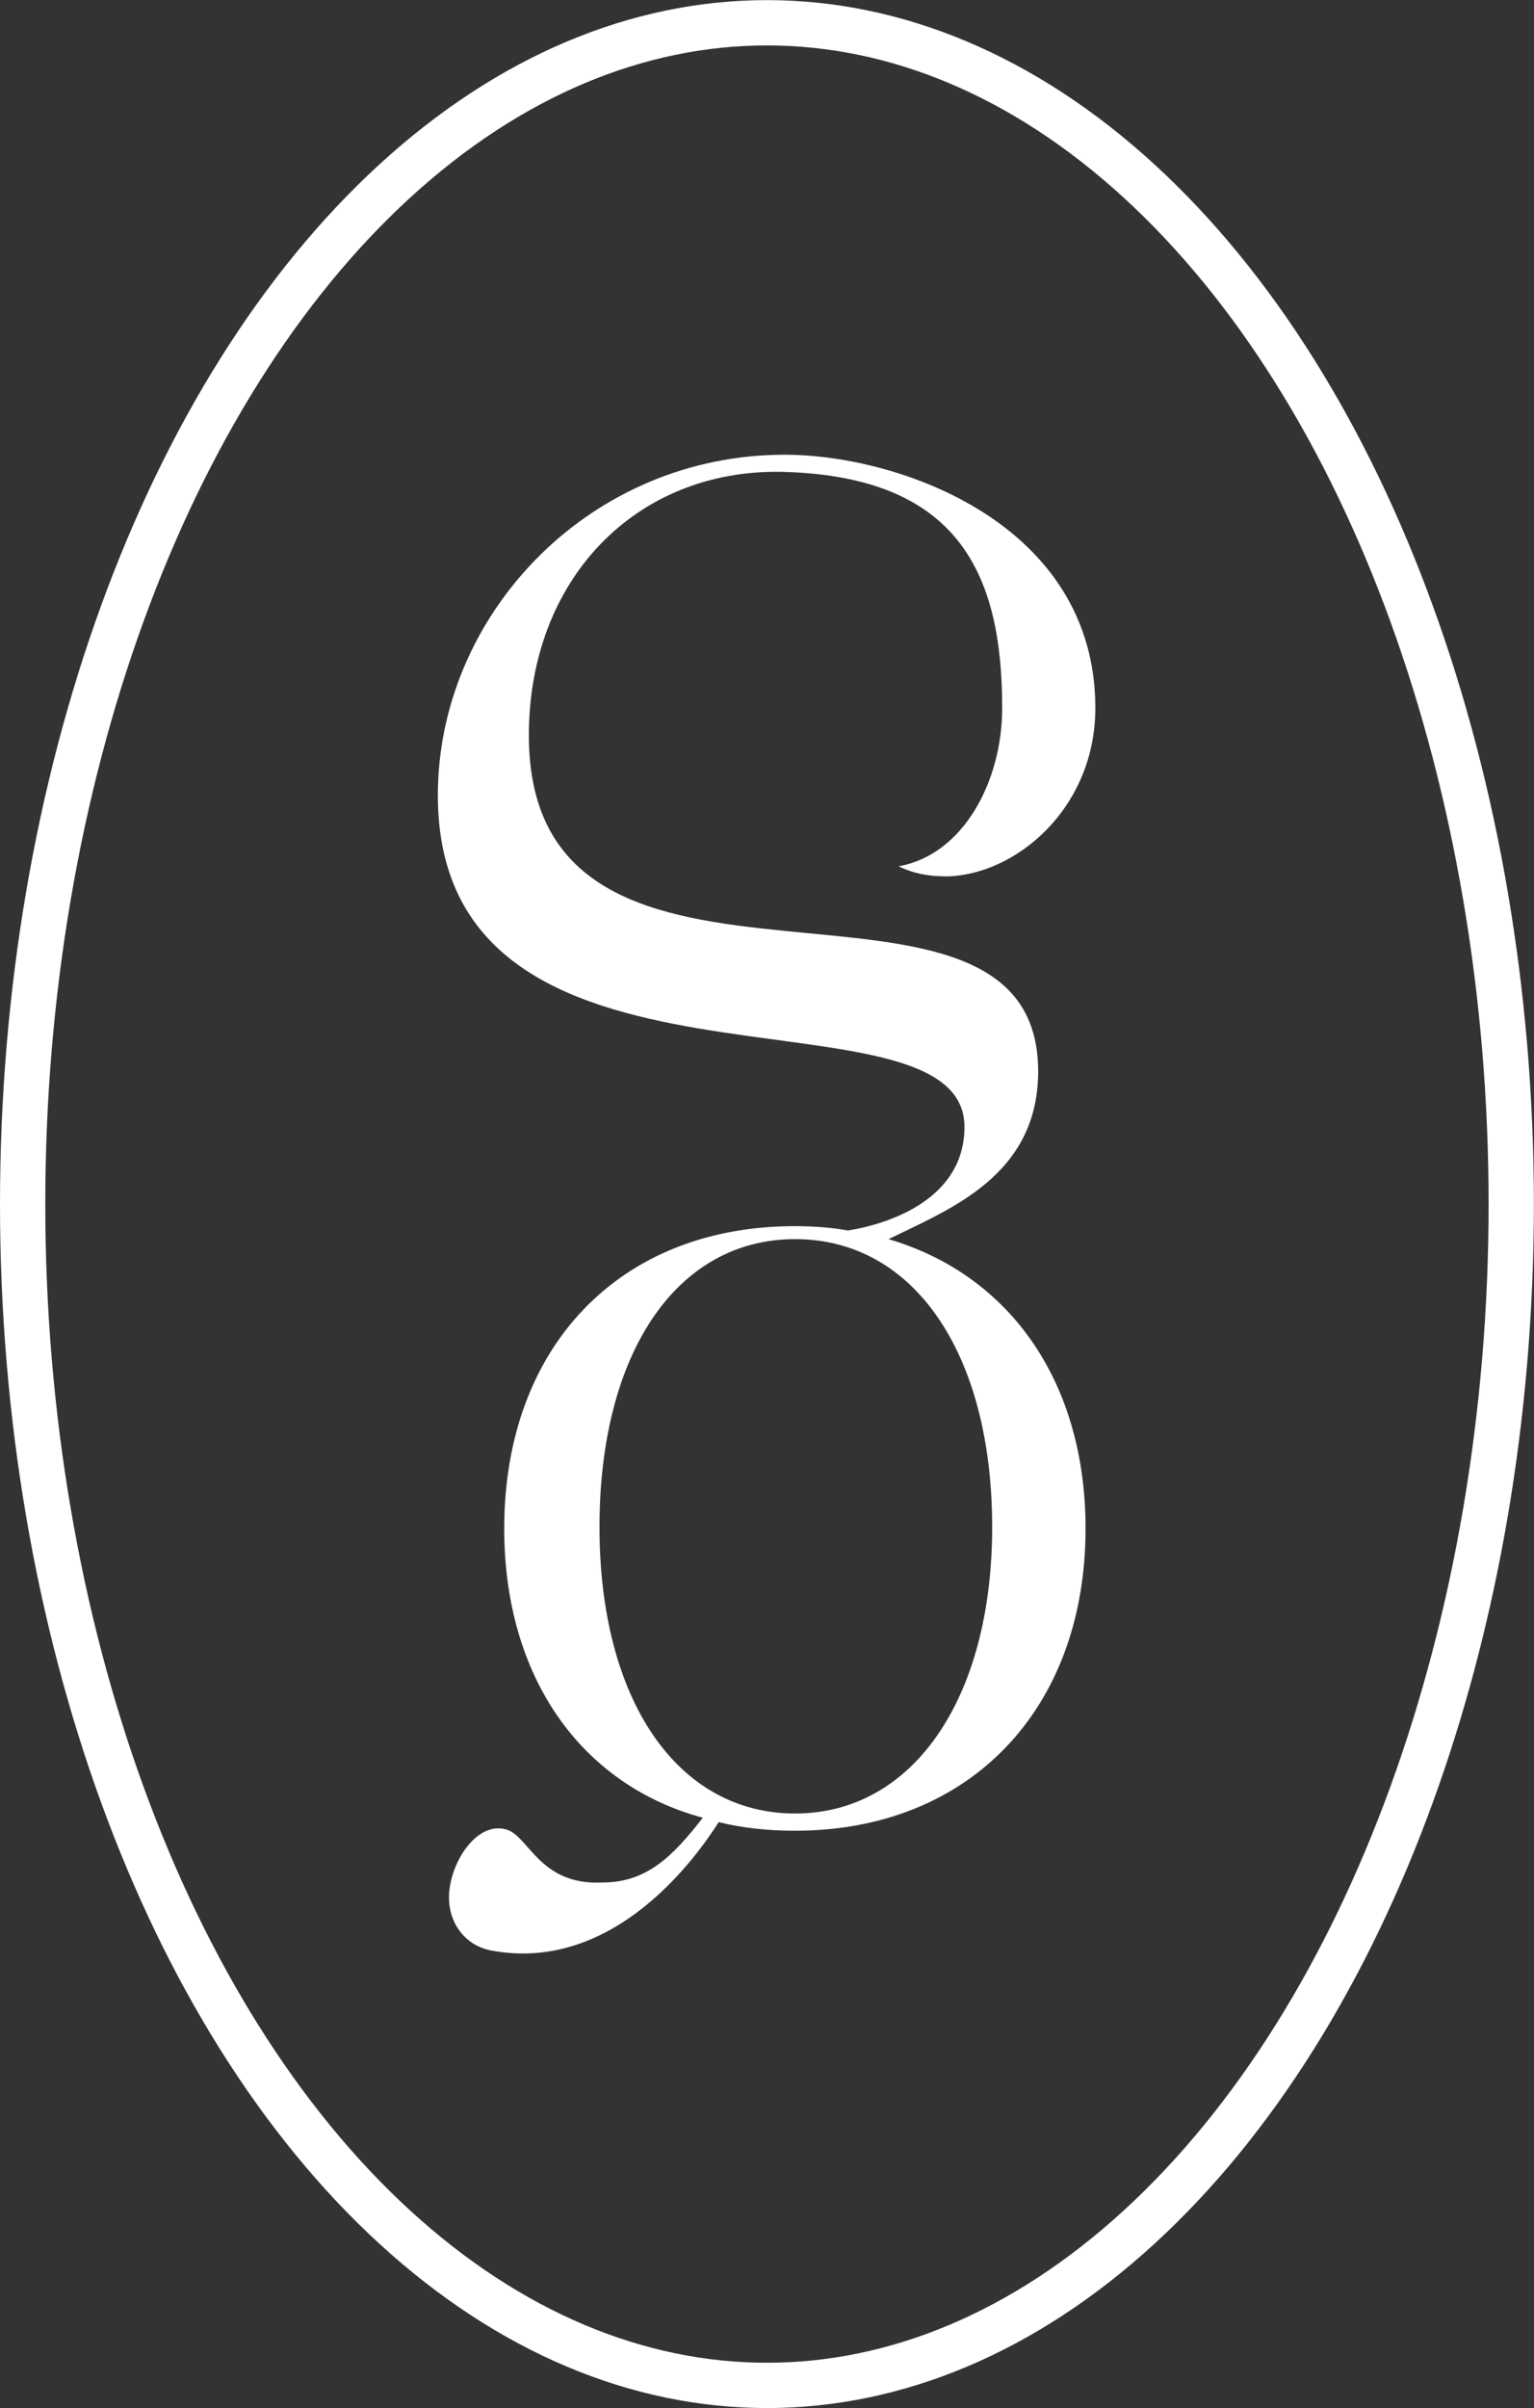 <?xml version="1.0" encoding="UTF-8"?>
<svg xmlns="http://www.w3.org/2000/svg" id="Layer_1" viewBox="0 0 130.09 204.09">
  <rect x="0" y="0" width="130.09" height="204.09" fill="#333333" stroke="none"/>
  <defs>
    <style>.cls-1{fill:none;stroke:#fff;stroke-miterlimit:10;stroke-width:3.84px;}.cls-2{fill:#fff;stroke-width:0px;}</style>
  </defs>
  <ellipse class="cls-1" cx="65.04" cy="102.05" rx="63.12" ry="100.12"></ellipse>
  <path class="cls-2" d="M80.11,74.27c-1.34,0-2.68-.24-3.9-.85,5.49-.98,8.78-7.2,8.78-13.42,0-11.47-3.78-19.64-18.67-20.01-12.44-.24-21.47,9.15-21.47,22.33,0,27.33,43.43,7.32,43.19,28.67-.12,8.66-7.44,11.47-12.69,14.03,10.37,3.05,16.71,12.2,16.71,24.52,0,15.37-9.88,25.62-24.64,25.62-2.32,0-4.51-.24-6.47-.73-1.71,2.68-8.78,12.93-19.4,10.86-2.32-.49-3.78-2.68-3.42-5.25.37-2.68,2.44-5.61,4.76-5,1.95.49,2.81,4.76,8.17,4.51,3.78,0,5.98-2.2,8.54-5.49-10.37-2.81-16.84-11.96-16.84-24.52,0-15.37,9.76-25.62,24.64-25.62,1.59,0,3.17.12,4.51.37,3.78-.61,9.88-2.81,9.88-8.78,0-13.05-45.38.37-44.65-28.79.37-15.01,13.05-28.18,29.4-28.18,9.76,0,26.35,5.86,26.35,21.47,0,8.54-6.83,14.27-12.81,14.27ZM84.14,129.42c0-14.64-6.59-24.4-16.71-24.4s-16.59,9.76-16.59,24.4,6.59,24.28,16.59,24.28,16.71-9.76,16.71-24.28Z"></path>
</svg>
